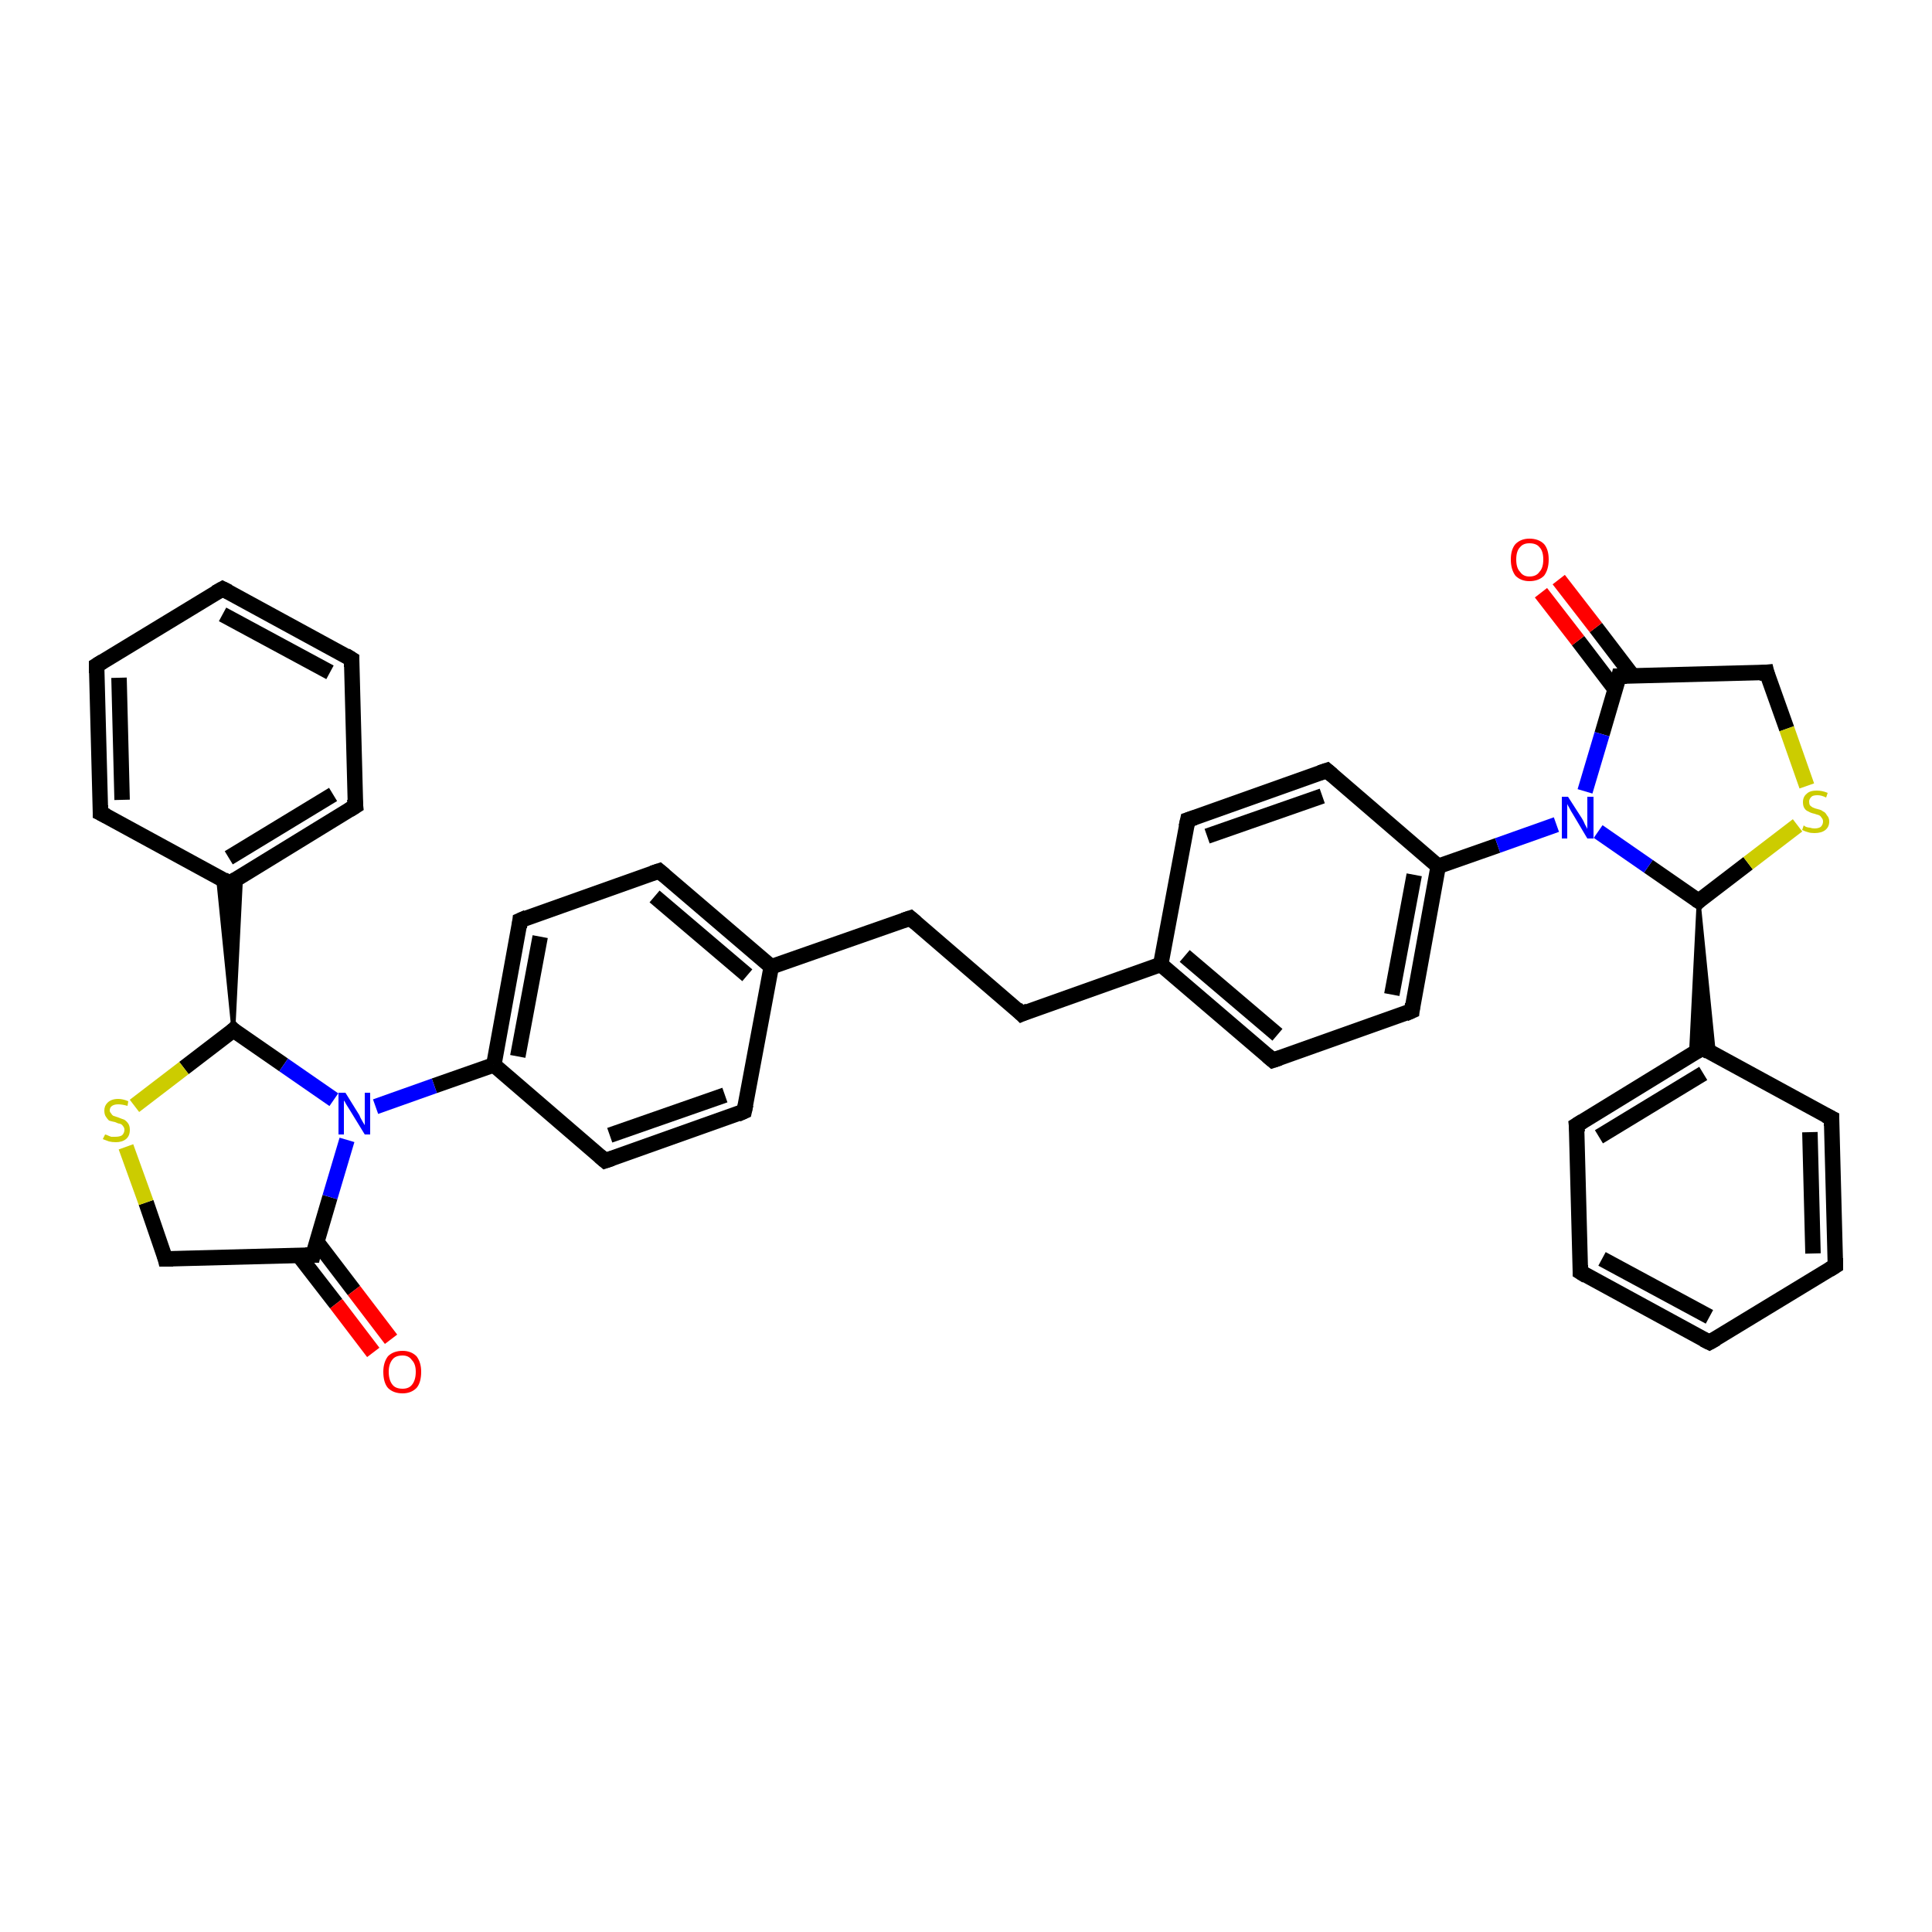 <?xml version='1.0' encoding='iso-8859-1'?>
<svg version='1.1' baseProfile='full'
              xmlns='http://www.w3.org/2000/svg'
                      xmlns:rdkit='http://www.rdkit.org/xml'
                      xmlns:xlink='http://www.w3.org/1999/xlink'
                  xml:space='preserve'
width='250px' height='250px' viewBox='0 0 250 250'>
<!-- END OF HEADER -->
<rect style='opacity:1.0;fill:#FFFFFF;stroke:none' width='250.0' height='250.0' x='0.0' y='0.0'> </rect>
<path class='bond-0 atom-0 atom-2' d='M 221.2,173.7 L 204.5,164.6' style='fill:none;fill-rule:evenodd;stroke:#000000;stroke-width:2.0px;stroke-linecap:butt;stroke-linejoin:miter;stroke-opacity:1' />
<path class='bond-0 atom-0 atom-2' d='M 221.2,170.4 L 207.3,162.9' style='fill:none;fill-rule:evenodd;stroke:#000000;stroke-width:2.0px;stroke-linecap:butt;stroke-linejoin:miter;stroke-opacity:1' />
<path class='bond-1 atom-0 atom-3' d='M 221.2,173.7 L 237.5,163.8' style='fill:none;fill-rule:evenodd;stroke:#000000;stroke-width:2.0px;stroke-linecap:butt;stroke-linejoin:miter;stroke-opacity:1' />
<path class='bond-2 atom-1 atom-4' d='M 28.8,76.2 L 45.5,85.3' style='fill:none;fill-rule:evenodd;stroke:#000000;stroke-width:2.0px;stroke-linecap:butt;stroke-linejoin:miter;stroke-opacity:1' />
<path class='bond-2 atom-1 atom-4' d='M 28.8,79.5 L 42.7,87.0' style='fill:none;fill-rule:evenodd;stroke:#000000;stroke-width:2.0px;stroke-linecap:butt;stroke-linejoin:miter;stroke-opacity:1' />
<path class='bond-3 atom-1 atom-5' d='M 28.8,76.2 L 12.5,86.1' style='fill:none;fill-rule:evenodd;stroke:#000000;stroke-width:2.0px;stroke-linecap:butt;stroke-linejoin:miter;stroke-opacity:1' />
<path class='bond-4 atom-2 atom-6' d='M 204.5,164.6 L 204.0,145.6' style='fill:none;fill-rule:evenodd;stroke:#000000;stroke-width:2.0px;stroke-linecap:butt;stroke-linejoin:miter;stroke-opacity:1' />
<path class='bond-5 atom-3 atom-7' d='M 237.5,163.8 L 237.0,144.7' style='fill:none;fill-rule:evenodd;stroke:#000000;stroke-width:2.0px;stroke-linecap:butt;stroke-linejoin:miter;stroke-opacity:1' />
<path class='bond-5 atom-3 atom-7' d='M 234.6,162.2 L 234.2,146.5' style='fill:none;fill-rule:evenodd;stroke:#000000;stroke-width:2.0px;stroke-linecap:butt;stroke-linejoin:miter;stroke-opacity:1' />
<path class='bond-6 atom-4 atom-8' d='M 45.5,85.3 L 46.0,104.3' style='fill:none;fill-rule:evenodd;stroke:#000000;stroke-width:2.0px;stroke-linecap:butt;stroke-linejoin:miter;stroke-opacity:1' />
<path class='bond-7 atom-5 atom-9' d='M 12.5,86.1 L 13.0,105.2' style='fill:none;fill-rule:evenodd;stroke:#000000;stroke-width:2.0px;stroke-linecap:butt;stroke-linejoin:miter;stroke-opacity:1' />
<path class='bond-7 atom-5 atom-9' d='M 15.4,87.7 L 15.8,103.5' style='fill:none;fill-rule:evenodd;stroke:#000000;stroke-width:2.0px;stroke-linecap:butt;stroke-linejoin:miter;stroke-opacity:1' />
<path class='bond-8 atom-6 atom-24' d='M 204.0,145.6 L 220.3,135.6' style='fill:none;fill-rule:evenodd;stroke:#000000;stroke-width:2.0px;stroke-linecap:butt;stroke-linejoin:miter;stroke-opacity:1' />
<path class='bond-8 atom-6 atom-24' d='M 206.9,147.1 L 220.4,138.9' style='fill:none;fill-rule:evenodd;stroke:#000000;stroke-width:2.0px;stroke-linecap:butt;stroke-linejoin:miter;stroke-opacity:1' />
<path class='bond-9 atom-7 atom-24' d='M 237.0,144.7 L 220.3,135.6' style='fill:none;fill-rule:evenodd;stroke:#000000;stroke-width:2.0px;stroke-linecap:butt;stroke-linejoin:miter;stroke-opacity:1' />
<path class='bond-10 atom-8 atom-25' d='M 46.0,104.3 L 29.7,114.3' style='fill:none;fill-rule:evenodd;stroke:#000000;stroke-width:2.0px;stroke-linecap:butt;stroke-linejoin:miter;stroke-opacity:1' />
<path class='bond-10 atom-8 atom-25' d='M 43.1,102.8 L 29.6,111.0' style='fill:none;fill-rule:evenodd;stroke:#000000;stroke-width:2.0px;stroke-linecap:butt;stroke-linejoin:miter;stroke-opacity:1' />
<path class='bond-11 atom-9 atom-25' d='M 13.0,105.2 L 29.7,114.3' style='fill:none;fill-rule:evenodd;stroke:#000000;stroke-width:2.0px;stroke-linecap:butt;stroke-linejoin:miter;stroke-opacity:1' />
<path class='bond-12 atom-10 atom-11' d='M 132.2,131.2 L 117.8,118.8' style='fill:none;fill-rule:evenodd;stroke:#000000;stroke-width:2.0px;stroke-linecap:butt;stroke-linejoin:miter;stroke-opacity:1' />
<path class='bond-13 atom-10 atom-22' d='M 132.2,131.2 L 150.2,124.8' style='fill:none;fill-rule:evenodd;stroke:#000000;stroke-width:2.0px;stroke-linecap:butt;stroke-linejoin:miter;stroke-opacity:1' />
<path class='bond-14 atom-11 atom-23' d='M 117.8,118.8 L 99.8,125.1' style='fill:none;fill-rule:evenodd;stroke:#000000;stroke-width:2.0px;stroke-linecap:butt;stroke-linejoin:miter;stroke-opacity:1' />
<path class='bond-15 atom-12 atom-16' d='M 153.7,106.1 L 171.7,99.7' style='fill:none;fill-rule:evenodd;stroke:#000000;stroke-width:2.0px;stroke-linecap:butt;stroke-linejoin:miter;stroke-opacity:1' />
<path class='bond-15 atom-12 atom-16' d='M 156.2,108.2 L 171.1,103.0' style='fill:none;fill-rule:evenodd;stroke:#000000;stroke-width:2.0px;stroke-linecap:butt;stroke-linejoin:miter;stroke-opacity:1' />
<path class='bond-16 atom-12 atom-22' d='M 153.7,106.1 L 150.2,124.8' style='fill:none;fill-rule:evenodd;stroke:#000000;stroke-width:2.0px;stroke-linecap:butt;stroke-linejoin:miter;stroke-opacity:1' />
<path class='bond-17 atom-13 atom-17' d='M 164.7,137.2 L 182.7,130.8' style='fill:none;fill-rule:evenodd;stroke:#000000;stroke-width:2.0px;stroke-linecap:butt;stroke-linejoin:miter;stroke-opacity:1' />
<path class='bond-18 atom-13 atom-22' d='M 164.7,137.2 L 150.2,124.8' style='fill:none;fill-rule:evenodd;stroke:#000000;stroke-width:2.0px;stroke-linecap:butt;stroke-linejoin:miter;stroke-opacity:1' />
<path class='bond-18 atom-13 atom-22' d='M 165.3,133.9 L 153.3,123.7' style='fill:none;fill-rule:evenodd;stroke:#000000;stroke-width:2.0px;stroke-linecap:butt;stroke-linejoin:miter;stroke-opacity:1' />
<path class='bond-19 atom-14 atom-18' d='M 96.3,143.8 L 78.3,150.2' style='fill:none;fill-rule:evenodd;stroke:#000000;stroke-width:2.0px;stroke-linecap:butt;stroke-linejoin:miter;stroke-opacity:1' />
<path class='bond-19 atom-14 atom-18' d='M 93.8,141.7 L 78.9,146.9' style='fill:none;fill-rule:evenodd;stroke:#000000;stroke-width:2.0px;stroke-linecap:butt;stroke-linejoin:miter;stroke-opacity:1' />
<path class='bond-20 atom-14 atom-23' d='M 96.3,143.8 L 99.8,125.1' style='fill:none;fill-rule:evenodd;stroke:#000000;stroke-width:2.0px;stroke-linecap:butt;stroke-linejoin:miter;stroke-opacity:1' />
<path class='bond-21 atom-15 atom-19' d='M 85.3,112.7 L 67.3,119.1' style='fill:none;fill-rule:evenodd;stroke:#000000;stroke-width:2.0px;stroke-linecap:butt;stroke-linejoin:miter;stroke-opacity:1' />
<path class='bond-22 atom-15 atom-23' d='M 85.3,112.7 L 99.8,125.1' style='fill:none;fill-rule:evenodd;stroke:#000000;stroke-width:2.0px;stroke-linecap:butt;stroke-linejoin:miter;stroke-opacity:1' />
<path class='bond-22 atom-15 atom-23' d='M 84.7,116.0 L 96.7,126.2' style='fill:none;fill-rule:evenodd;stroke:#000000;stroke-width:2.0px;stroke-linecap:butt;stroke-linejoin:miter;stroke-opacity:1' />
<path class='bond-23 atom-16 atom-26' d='M 171.7,99.7 L 186.1,112.1' style='fill:none;fill-rule:evenodd;stroke:#000000;stroke-width:2.0px;stroke-linecap:butt;stroke-linejoin:miter;stroke-opacity:1' />
<path class='bond-24 atom-17 atom-26' d='M 182.7,130.8 L 186.1,112.1' style='fill:none;fill-rule:evenodd;stroke:#000000;stroke-width:2.0px;stroke-linecap:butt;stroke-linejoin:miter;stroke-opacity:1' />
<path class='bond-24 atom-17 atom-26' d='M 180.1,128.7 L 183.0,113.2' style='fill:none;fill-rule:evenodd;stroke:#000000;stroke-width:2.0px;stroke-linecap:butt;stroke-linejoin:miter;stroke-opacity:1' />
<path class='bond-25 atom-18 atom-27' d='M 78.3,150.2 L 63.9,137.8' style='fill:none;fill-rule:evenodd;stroke:#000000;stroke-width:2.0px;stroke-linecap:butt;stroke-linejoin:miter;stroke-opacity:1' />
<path class='bond-26 atom-19 atom-27' d='M 67.3,119.1 L 63.9,137.8' style='fill:none;fill-rule:evenodd;stroke:#000000;stroke-width:2.0px;stroke-linecap:butt;stroke-linejoin:miter;stroke-opacity:1' />
<path class='bond-26 atom-19 atom-27' d='M 69.9,121.2 L 67.0,136.7' style='fill:none;fill-rule:evenodd;stroke:#000000;stroke-width:2.0px;stroke-linecap:butt;stroke-linejoin:miter;stroke-opacity:1' />
<path class='bond-27 atom-20 atom-28' d='M 228.6,87.0 L 209.5,87.5' style='fill:none;fill-rule:evenodd;stroke:#000000;stroke-width:2.0px;stroke-linecap:butt;stroke-linejoin:miter;stroke-opacity:1' />
<path class='bond-28 atom-20 atom-36' d='M 228.6,87.0 L 231.2,94.3' style='fill:none;fill-rule:evenodd;stroke:#000000;stroke-width:2.0px;stroke-linecap:butt;stroke-linejoin:miter;stroke-opacity:1' />
<path class='bond-28 atom-20 atom-36' d='M 231.2,94.3 L 233.8,101.7' style='fill:none;fill-rule:evenodd;stroke:#CCCC00;stroke-width:2.0px;stroke-linecap:butt;stroke-linejoin:miter;stroke-opacity:1' />
<path class='bond-29 atom-21 atom-29' d='M 21.4,162.9 L 40.5,162.4' style='fill:none;fill-rule:evenodd;stroke:#000000;stroke-width:2.0px;stroke-linecap:butt;stroke-linejoin:miter;stroke-opacity:1' />
<path class='bond-30 atom-21 atom-37' d='M 21.4,162.9 L 18.9,155.6' style='fill:none;fill-rule:evenodd;stroke:#000000;stroke-width:2.0px;stroke-linecap:butt;stroke-linejoin:miter;stroke-opacity:1' />
<path class='bond-30 atom-21 atom-37' d='M 18.9,155.6 L 16.3,148.4' style='fill:none;fill-rule:evenodd;stroke:#CCCC00;stroke-width:2.0px;stroke-linecap:butt;stroke-linejoin:miter;stroke-opacity:1' />
<path class='bond-31 atom-30 atom-24' d='M 219.8,116.6 L 221.8,136.5 L 220.3,135.6 Z' style='fill:#000000;fill-rule:evenodd;fill-opacity:1;stroke:#000000;stroke-width:0.5px;stroke-linecap:butt;stroke-linejoin:miter;stroke-opacity:1;' />
<path class='bond-31 atom-30 atom-24' d='M 219.8,116.6 L 220.3,135.6 L 218.8,136.5 Z' style='fill:#000000;fill-rule:evenodd;fill-opacity:1;stroke:#000000;stroke-width:0.5px;stroke-linecap:butt;stroke-linejoin:miter;stroke-opacity:1;' />
<path class='bond-32 atom-31 atom-25' d='M 30.2,133.3 L 28.2,113.5 L 29.7,114.3 Z' style='fill:#000000;fill-rule:evenodd;fill-opacity:1;stroke:#000000;stroke-width:0.5px;stroke-linecap:butt;stroke-linejoin:miter;stroke-opacity:1;' />
<path class='bond-32 atom-31 atom-25' d='M 30.2,133.3 L 29.7,114.3 L 31.2,113.4 Z' style='fill:#000000;fill-rule:evenodd;fill-opacity:1;stroke:#000000;stroke-width:0.5px;stroke-linecap:butt;stroke-linejoin:miter;stroke-opacity:1;' />
<path class='bond-33 atom-26 atom-32' d='M 186.1,112.1 L 193.8,109.4' style='fill:none;fill-rule:evenodd;stroke:#000000;stroke-width:2.0px;stroke-linecap:butt;stroke-linejoin:miter;stroke-opacity:1' />
<path class='bond-33 atom-26 atom-32' d='M 193.8,109.4 L 201.4,106.7' style='fill:none;fill-rule:evenodd;stroke:#0000FF;stroke-width:2.0px;stroke-linecap:butt;stroke-linejoin:miter;stroke-opacity:1' />
<path class='bond-34 atom-27 atom-33' d='M 63.9,137.8 L 56.2,140.5' style='fill:none;fill-rule:evenodd;stroke:#000000;stroke-width:2.0px;stroke-linecap:butt;stroke-linejoin:miter;stroke-opacity:1' />
<path class='bond-34 atom-27 atom-33' d='M 56.2,140.5 L 48.6,143.2' style='fill:none;fill-rule:evenodd;stroke:#0000FF;stroke-width:2.0px;stroke-linecap:butt;stroke-linejoin:miter;stroke-opacity:1' />
<path class='bond-35 atom-28 atom-32' d='M 209.5,87.5 L 207.3,95.0' style='fill:none;fill-rule:evenodd;stroke:#000000;stroke-width:2.0px;stroke-linecap:butt;stroke-linejoin:miter;stroke-opacity:1' />
<path class='bond-35 atom-28 atom-32' d='M 207.3,95.0 L 205.1,102.4' style='fill:none;fill-rule:evenodd;stroke:#0000FF;stroke-width:2.0px;stroke-linecap:butt;stroke-linejoin:miter;stroke-opacity:1' />
<path class='bond-36 atom-28 atom-34' d='M 211.3,87.5 L 206.5,81.2' style='fill:none;fill-rule:evenodd;stroke:#000000;stroke-width:2.0px;stroke-linecap:butt;stroke-linejoin:miter;stroke-opacity:1' />
<path class='bond-36 atom-28 atom-34' d='M 206.5,81.2 L 201.7,75.0' style='fill:none;fill-rule:evenodd;stroke:#FF0000;stroke-width:2.0px;stroke-linecap:butt;stroke-linejoin:miter;stroke-opacity:1' />
<path class='bond-36 atom-28 atom-34' d='M 209.0,89.2 L 204.2,82.9' style='fill:none;fill-rule:evenodd;stroke:#000000;stroke-width:2.0px;stroke-linecap:butt;stroke-linejoin:miter;stroke-opacity:1' />
<path class='bond-36 atom-28 atom-34' d='M 204.2,82.9 L 199.4,76.7' style='fill:none;fill-rule:evenodd;stroke:#FF0000;stroke-width:2.0px;stroke-linecap:butt;stroke-linejoin:miter;stroke-opacity:1' />
<path class='bond-37 atom-29 atom-33' d='M 40.5,162.4 L 42.7,154.9' style='fill:none;fill-rule:evenodd;stroke:#000000;stroke-width:2.0px;stroke-linecap:butt;stroke-linejoin:miter;stroke-opacity:1' />
<path class='bond-37 atom-29 atom-33' d='M 42.7,154.9 L 44.9,147.5' style='fill:none;fill-rule:evenodd;stroke:#0000FF;stroke-width:2.0px;stroke-linecap:butt;stroke-linejoin:miter;stroke-opacity:1' />
<path class='bond-38 atom-29 atom-35' d='M 38.7,162.5 L 43.5,168.7' style='fill:none;fill-rule:evenodd;stroke:#000000;stroke-width:2.0px;stroke-linecap:butt;stroke-linejoin:miter;stroke-opacity:1' />
<path class='bond-38 atom-29 atom-35' d='M 43.5,168.7 L 48.3,175.0' style='fill:none;fill-rule:evenodd;stroke:#FF0000;stroke-width:2.0px;stroke-linecap:butt;stroke-linejoin:miter;stroke-opacity:1' />
<path class='bond-38 atom-29 atom-35' d='M 41.0,160.7 L 45.8,167.0' style='fill:none;fill-rule:evenodd;stroke:#000000;stroke-width:2.0px;stroke-linecap:butt;stroke-linejoin:miter;stroke-opacity:1' />
<path class='bond-38 atom-29 atom-35' d='M 45.8,167.0 L 50.6,173.3' style='fill:none;fill-rule:evenodd;stroke:#FF0000;stroke-width:2.0px;stroke-linecap:butt;stroke-linejoin:miter;stroke-opacity:1' />
<path class='bond-39 atom-30 atom-32' d='M 219.8,116.6 L 213.3,112.1' style='fill:none;fill-rule:evenodd;stroke:#000000;stroke-width:2.0px;stroke-linecap:butt;stroke-linejoin:miter;stroke-opacity:1' />
<path class='bond-39 atom-30 atom-32' d='M 213.3,112.1 L 206.8,107.6' style='fill:none;fill-rule:evenodd;stroke:#0000FF;stroke-width:2.0px;stroke-linecap:butt;stroke-linejoin:miter;stroke-opacity:1' />
<path class='bond-40 atom-30 atom-36' d='M 219.8,116.6 L 226.2,111.7' style='fill:none;fill-rule:evenodd;stroke:#000000;stroke-width:2.0px;stroke-linecap:butt;stroke-linejoin:miter;stroke-opacity:1' />
<path class='bond-40 atom-30 atom-36' d='M 226.2,111.7 L 232.6,106.8' style='fill:none;fill-rule:evenodd;stroke:#CCCC00;stroke-width:2.0px;stroke-linecap:butt;stroke-linejoin:miter;stroke-opacity:1' />
<path class='bond-41 atom-31 atom-33' d='M 30.2,133.3 L 36.7,137.8' style='fill:none;fill-rule:evenodd;stroke:#000000;stroke-width:2.0px;stroke-linecap:butt;stroke-linejoin:miter;stroke-opacity:1' />
<path class='bond-41 atom-31 atom-33' d='M 36.7,137.8 L 43.2,142.3' style='fill:none;fill-rule:evenodd;stroke:#0000FF;stroke-width:2.0px;stroke-linecap:butt;stroke-linejoin:miter;stroke-opacity:1' />
<path class='bond-42 atom-31 atom-37' d='M 30.2,133.3 L 23.8,138.2' style='fill:none;fill-rule:evenodd;stroke:#000000;stroke-width:2.0px;stroke-linecap:butt;stroke-linejoin:miter;stroke-opacity:1' />
<path class='bond-42 atom-31 atom-37' d='M 23.8,138.2 L 17.4,143.1' style='fill:none;fill-rule:evenodd;stroke:#CCCC00;stroke-width:2.0px;stroke-linecap:butt;stroke-linejoin:miter;stroke-opacity:1' />
<path d='M 220.4,173.3 L 221.2,173.7 L 222.1,173.2' style='fill:none;stroke:#000000;stroke-width:2.0px;stroke-linecap:butt;stroke-linejoin:miter;stroke-opacity:1;' />
<path d='M 29.6,76.6 L 28.8,76.2 L 27.9,76.7' style='fill:none;stroke:#000000;stroke-width:2.0px;stroke-linecap:butt;stroke-linejoin:miter;stroke-opacity:1;' />
<path d='M 205.3,165.1 L 204.5,164.6 L 204.5,163.7' style='fill:none;stroke:#000000;stroke-width:2.0px;stroke-linecap:butt;stroke-linejoin:miter;stroke-opacity:1;' />
<path d='M 236.7,164.3 L 237.5,163.8 L 237.5,162.8' style='fill:none;stroke:#000000;stroke-width:2.0px;stroke-linecap:butt;stroke-linejoin:miter;stroke-opacity:1;' />
<path d='M 44.7,84.8 L 45.5,85.3 L 45.5,86.3' style='fill:none;stroke:#000000;stroke-width:2.0px;stroke-linecap:butt;stroke-linejoin:miter;stroke-opacity:1;' />
<path d='M 13.3,85.6 L 12.5,86.1 L 12.5,87.1' style='fill:none;stroke:#000000;stroke-width:2.0px;stroke-linecap:butt;stroke-linejoin:miter;stroke-opacity:1;' />
<path d='M 204.1,146.5 L 204.0,145.6 L 204.8,145.1' style='fill:none;stroke:#000000;stroke-width:2.0px;stroke-linecap:butt;stroke-linejoin:miter;stroke-opacity:1;' />
<path d='M 237.0,145.7 L 237.0,144.7 L 236.2,144.3' style='fill:none;stroke:#000000;stroke-width:2.0px;stroke-linecap:butt;stroke-linejoin:miter;stroke-opacity:1;' />
<path d='M 45.9,103.4 L 46.0,104.3 L 45.2,104.8' style='fill:none;stroke:#000000;stroke-width:2.0px;stroke-linecap:butt;stroke-linejoin:miter;stroke-opacity:1;' />
<path d='M 13.0,104.2 L 13.0,105.2 L 13.8,105.6' style='fill:none;stroke:#000000;stroke-width:2.0px;stroke-linecap:butt;stroke-linejoin:miter;stroke-opacity:1;' />
<path d='M 131.5,130.5 L 132.2,131.2 L 133.1,130.8' style='fill:none;stroke:#000000;stroke-width:2.0px;stroke-linecap:butt;stroke-linejoin:miter;stroke-opacity:1;' />
<path d='M 118.5,119.4 L 117.8,118.8 L 116.9,119.1' style='fill:none;stroke:#000000;stroke-width:2.0px;stroke-linecap:butt;stroke-linejoin:miter;stroke-opacity:1;' />
<path d='M 154.6,105.8 L 153.7,106.1 L 153.5,107.0' style='fill:none;stroke:#000000;stroke-width:2.0px;stroke-linecap:butt;stroke-linejoin:miter;stroke-opacity:1;' />
<path d='M 165.6,136.9 L 164.7,137.2 L 164.0,136.6' style='fill:none;stroke:#000000;stroke-width:2.0px;stroke-linecap:butt;stroke-linejoin:miter;stroke-opacity:1;' />
<path d='M 95.4,144.2 L 96.3,143.8 L 96.5,142.9' style='fill:none;stroke:#000000;stroke-width:2.0px;stroke-linecap:butt;stroke-linejoin:miter;stroke-opacity:1;' />
<path d='M 84.4,113.0 L 85.3,112.7 L 86.0,113.3' style='fill:none;stroke:#000000;stroke-width:2.0px;stroke-linecap:butt;stroke-linejoin:miter;stroke-opacity:1;' />
<path d='M 170.8,100.0 L 171.7,99.7 L 172.4,100.3' style='fill:none;stroke:#000000;stroke-width:2.0px;stroke-linecap:butt;stroke-linejoin:miter;stroke-opacity:1;' />
<path d='M 181.8,131.2 L 182.7,130.8 L 182.8,129.9' style='fill:none;stroke:#000000;stroke-width:2.0px;stroke-linecap:butt;stroke-linejoin:miter;stroke-opacity:1;' />
<path d='M 79.2,149.9 L 78.3,150.2 L 77.6,149.6' style='fill:none;stroke:#000000;stroke-width:2.0px;stroke-linecap:butt;stroke-linejoin:miter;stroke-opacity:1;' />
<path d='M 68.2,118.7 L 67.3,119.1 L 67.2,120.0' style='fill:none;stroke:#000000;stroke-width:2.0px;stroke-linecap:butt;stroke-linejoin:miter;stroke-opacity:1;' />
<path d='M 227.6,87.1 L 228.6,87.0 L 228.7,87.4' style='fill:none;stroke:#000000;stroke-width:2.0px;stroke-linecap:butt;stroke-linejoin:miter;stroke-opacity:1;' />
<path d='M 22.4,162.9 L 21.4,162.9 L 21.3,162.5' style='fill:none;stroke:#000000;stroke-width:2.0px;stroke-linecap:butt;stroke-linejoin:miter;stroke-opacity:1;' />
<path d='M 219.5,136.1 L 220.3,135.6 L 221.1,136.1' style='fill:none;stroke:#000000;stroke-width:2.0px;stroke-linecap:butt;stroke-linejoin:miter;stroke-opacity:1;' />
<path d='M 30.5,113.8 L 29.7,114.3 L 28.9,113.8' style='fill:none;stroke:#000000;stroke-width:2.0px;stroke-linecap:butt;stroke-linejoin:miter;stroke-opacity:1;' />
<path d='M 210.5,87.5 L 209.5,87.5 L 209.4,87.9' style='fill:none;stroke:#000000;stroke-width:2.0px;stroke-linecap:butt;stroke-linejoin:miter;stroke-opacity:1;' />
<path d='M 39.5,162.4 L 40.5,162.4 L 40.6,162.0' style='fill:none;stroke:#000000;stroke-width:2.0px;stroke-linecap:butt;stroke-linejoin:miter;stroke-opacity:1;' />
<path d='M 219.5,116.4 L 219.8,116.6 L 220.1,116.3' style='fill:none;stroke:#000000;stroke-width:2.0px;stroke-linecap:butt;stroke-linejoin:miter;stroke-opacity:1;' />
<path d='M 30.5,133.6 L 30.2,133.3 L 29.9,133.6' style='fill:none;stroke:#000000;stroke-width:2.0px;stroke-linecap:butt;stroke-linejoin:miter;stroke-opacity:1;' />
<path class='atom-32' d='M 202.9 103.1
L 204.7 105.9
Q 204.9 106.2, 205.1 106.7
Q 205.4 107.2, 205.4 107.3
L 205.4 103.1
L 206.2 103.1
L 206.2 108.5
L 205.4 108.5
L 203.5 105.3
Q 203.3 105.0, 203.1 104.6
Q 202.8 104.1, 202.8 104.0
L 202.8 108.5
L 202.1 108.5
L 202.1 103.1
L 202.9 103.1
' fill='#0000FF'/>
<path class='atom-33' d='M 44.7 141.4
L 46.5 144.3
Q 46.6 144.6, 46.9 145.1
Q 47.2 145.6, 47.2 145.6
L 47.2 141.4
L 47.9 141.4
L 47.9 146.8
L 47.2 146.8
L 45.3 143.7
Q 45.1 143.4, 44.8 142.9
Q 44.6 142.5, 44.5 142.4
L 44.5 146.8
L 43.8 146.8
L 43.8 141.4
L 44.7 141.4
' fill='#0000FF'/>
<path class='atom-34' d='M 195.5 72.4
Q 195.5 71.1, 196.1 70.4
Q 196.8 69.7, 197.9 69.7
Q 199.1 69.7, 199.8 70.4
Q 200.4 71.1, 200.4 72.4
Q 200.4 73.7, 199.8 74.5
Q 199.1 75.2, 197.9 75.2
Q 196.8 75.2, 196.1 74.5
Q 195.5 73.7, 195.5 72.4
M 197.9 74.6
Q 198.8 74.6, 199.2 74.0
Q 199.7 73.5, 199.7 72.4
Q 199.7 71.3, 199.2 70.8
Q 198.8 70.3, 197.9 70.3
Q 197.1 70.3, 196.7 70.8
Q 196.2 71.3, 196.2 72.4
Q 196.2 73.5, 196.7 74.0
Q 197.1 74.6, 197.9 74.6
' fill='#FF0000'/>
<path class='atom-35' d='M 49.6 177.5
Q 49.6 176.3, 50.2 175.5
Q 50.9 174.8, 52.1 174.8
Q 53.2 174.8, 53.9 175.5
Q 54.5 176.3, 54.5 177.5
Q 54.5 178.9, 53.9 179.6
Q 53.2 180.3, 52.1 180.3
Q 50.9 180.3, 50.2 179.6
Q 49.6 178.9, 49.6 177.5
M 52.1 179.7
Q 52.9 179.7, 53.3 179.2
Q 53.8 178.6, 53.8 177.5
Q 53.8 176.5, 53.3 176.0
Q 52.9 175.4, 52.1 175.4
Q 51.2 175.4, 50.8 175.9
Q 50.3 176.5, 50.3 177.5
Q 50.3 178.6, 50.8 179.2
Q 51.2 179.7, 52.1 179.7
' fill='#FF0000'/>
<path class='atom-36' d='M 233.4 106.8
Q 233.5 106.9, 233.7 107.0
Q 234.0 107.1, 234.2 107.1
Q 234.5 107.2, 234.8 107.2
Q 235.3 107.2, 235.6 107.0
Q 235.9 106.7, 235.9 106.3
Q 235.9 106.0, 235.7 105.8
Q 235.6 105.6, 235.4 105.5
Q 235.1 105.4, 234.8 105.3
Q 234.3 105.2, 234.0 105.0
Q 233.7 104.9, 233.5 104.6
Q 233.3 104.3, 233.3 103.8
Q 233.3 103.1, 233.8 102.7
Q 234.2 102.3, 235.1 102.3
Q 235.8 102.3, 236.5 102.6
L 236.3 103.2
Q 235.7 102.9, 235.2 102.9
Q 234.6 102.9, 234.4 103.1
Q 234.1 103.4, 234.1 103.7
Q 234.1 104.0, 234.2 104.2
Q 234.4 104.4, 234.6 104.5
Q 234.8 104.6, 235.2 104.7
Q 235.7 104.8, 235.9 105.0
Q 236.2 105.1, 236.4 105.5
Q 236.7 105.8, 236.7 106.3
Q 236.7 107.0, 236.2 107.4
Q 235.7 107.8, 234.8 107.8
Q 234.3 107.8, 234.0 107.7
Q 233.6 107.6, 233.2 107.4
L 233.4 106.8
' fill='#CCCC00'/>
<path class='atom-37' d='M 13.6 146.8
Q 13.6 146.8, 13.9 146.9
Q 14.1 147.0, 14.4 147.1
Q 14.7 147.1, 14.9 147.1
Q 15.5 147.1, 15.8 146.9
Q 16.1 146.6, 16.1 146.2
Q 16.1 145.9, 15.9 145.7
Q 15.8 145.5, 15.5 145.4
Q 15.3 145.4, 14.9 145.2
Q 14.4 145.1, 14.1 145.0
Q 13.9 144.8, 13.7 144.5
Q 13.5 144.2, 13.5 143.7
Q 13.5 143.1, 13.9 142.7
Q 14.4 142.2, 15.3 142.2
Q 15.9 142.2, 16.6 142.5
L 16.5 143.1
Q 15.8 142.9, 15.3 142.9
Q 14.8 142.9, 14.5 143.1
Q 14.2 143.3, 14.2 143.7
Q 14.2 143.9, 14.4 144.1
Q 14.5 144.3, 14.7 144.4
Q 15.0 144.5, 15.3 144.6
Q 15.8 144.8, 16.1 144.9
Q 16.4 145.1, 16.6 145.4
Q 16.8 145.7, 16.8 146.2
Q 16.8 147.0, 16.3 147.4
Q 15.8 147.8, 15.0 147.8
Q 14.5 147.8, 14.1 147.7
Q 13.8 147.6, 13.3 147.4
L 13.6 146.8
' fill='#CCCC00'/>
</svg>
